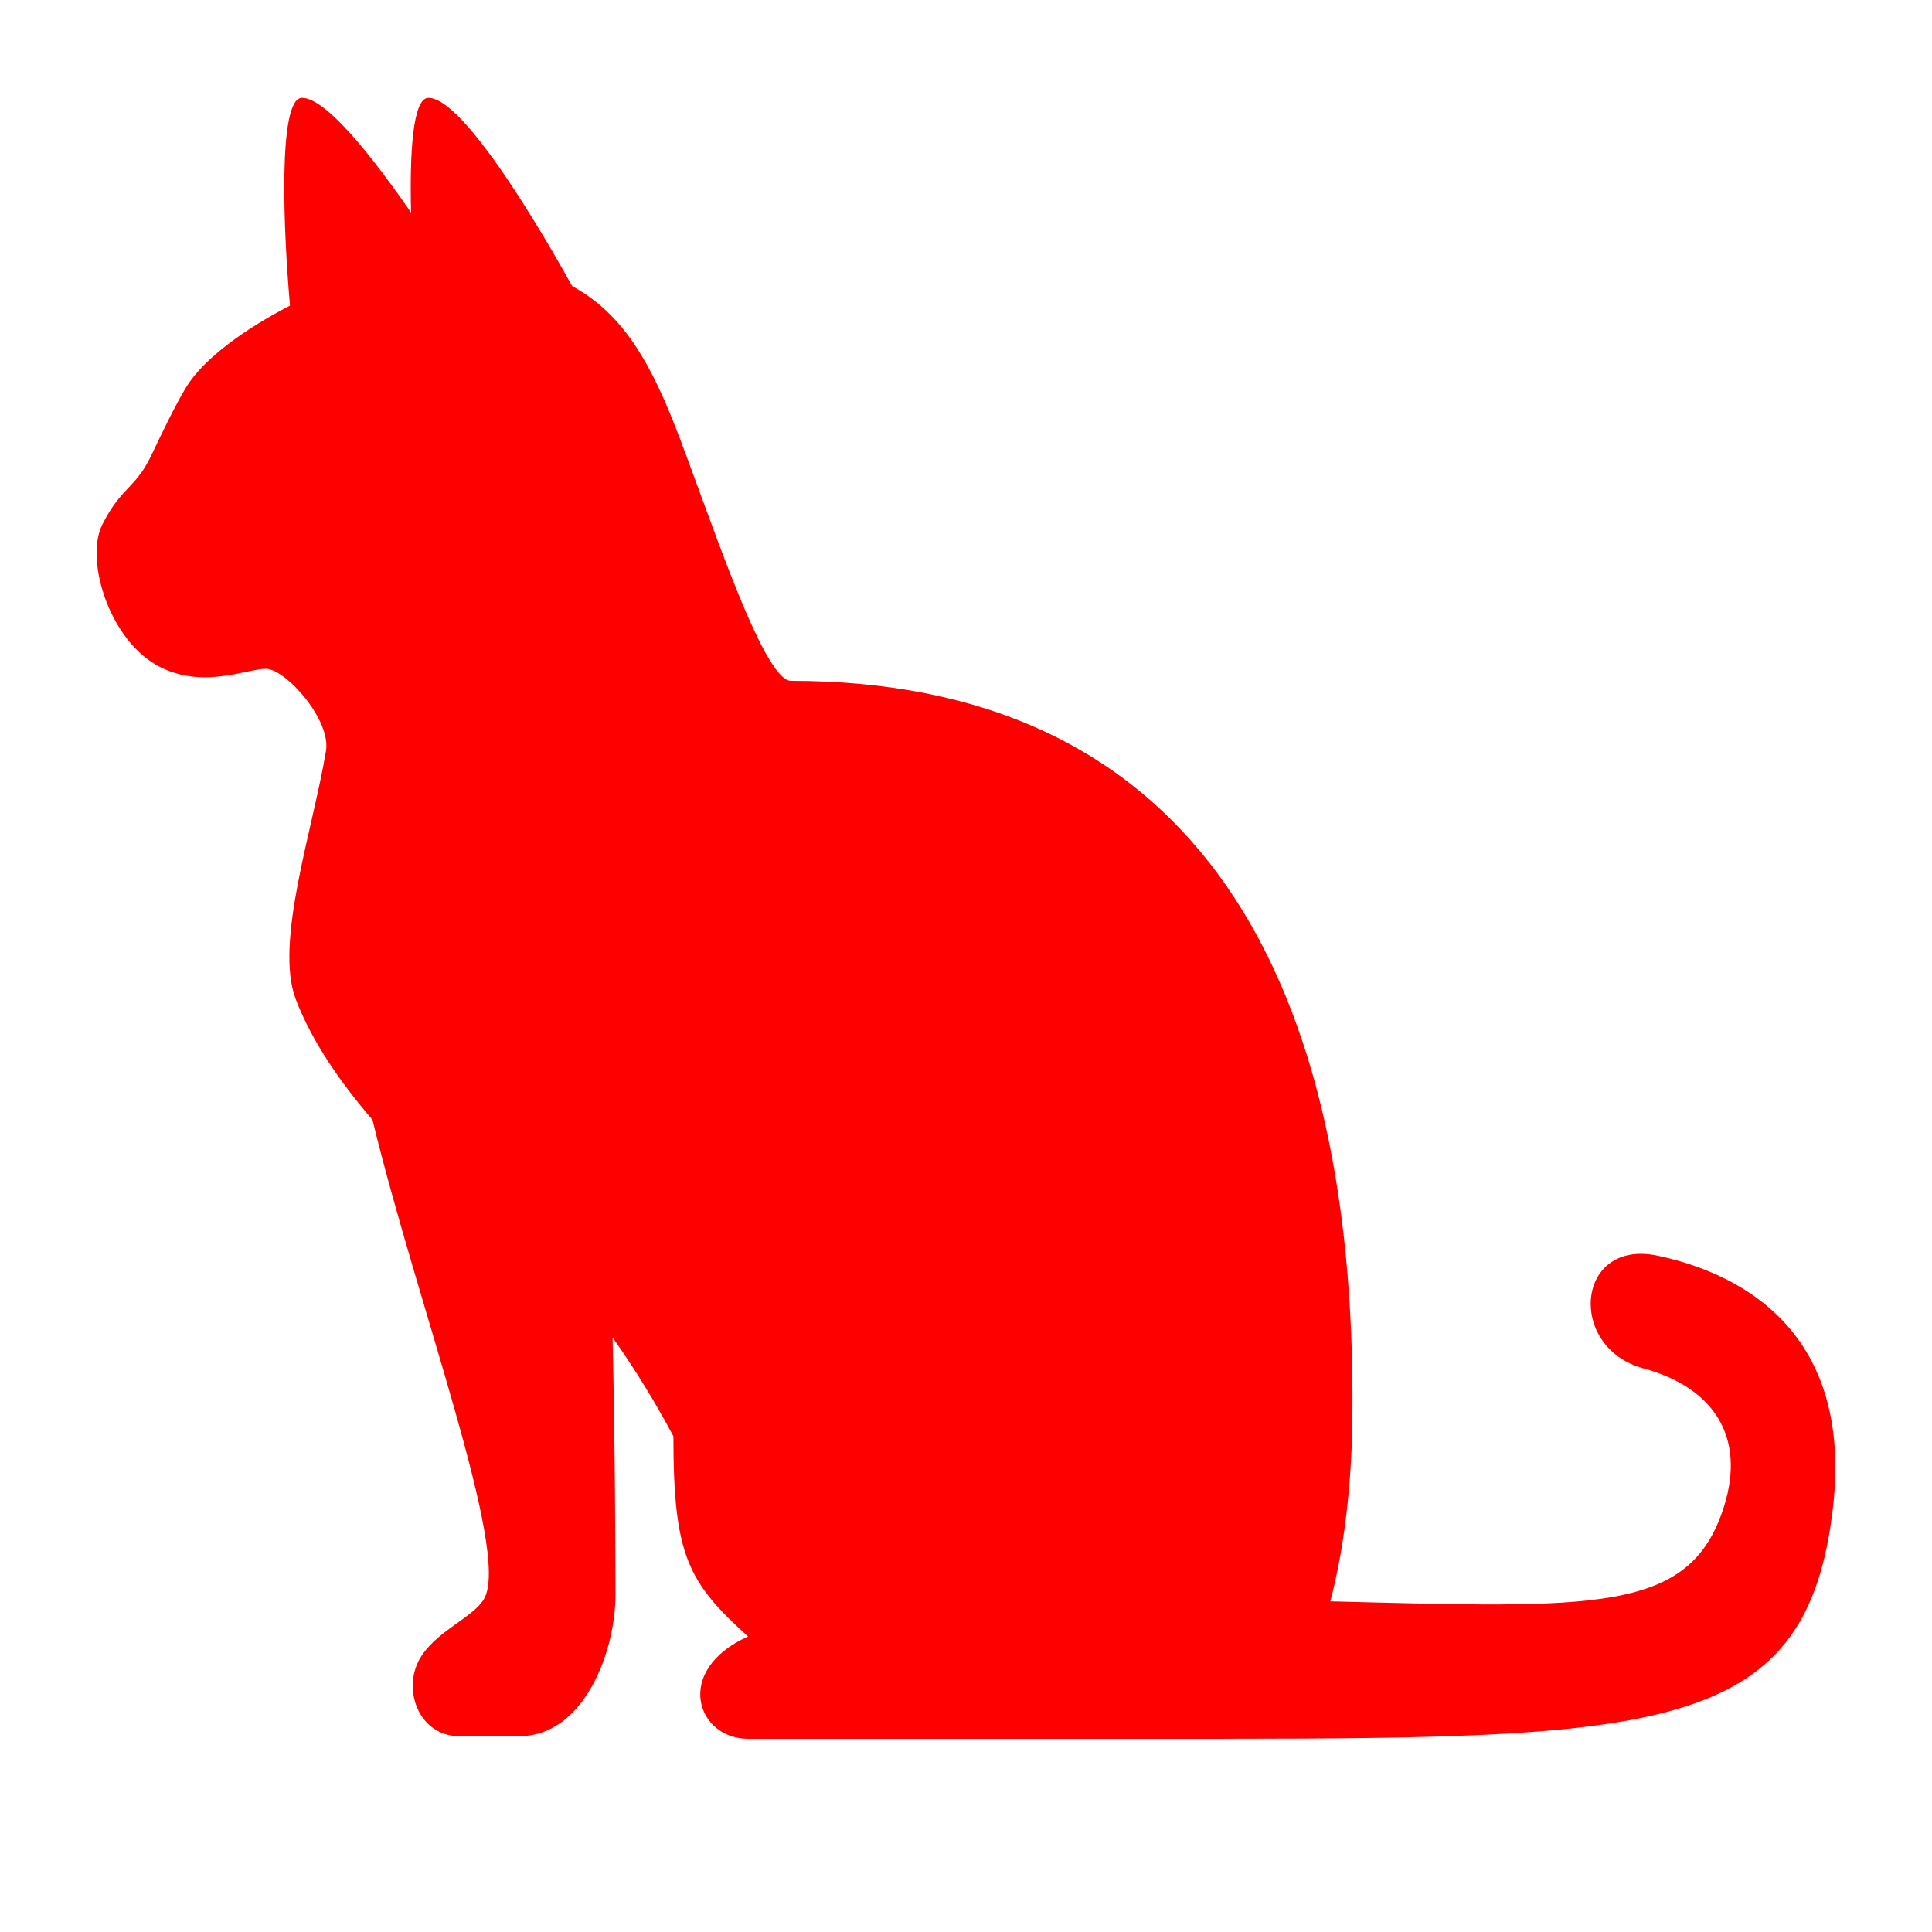<svg xmlns="http://www.w3.org/2000/svg" xmlns:xlink="http://www.w3.org/1999/xlink" version="1.1" id="Shape_5_2_" x="0px" y="0px" width="25px" height="25px" viewBox="0 0 40 40" enable-background="new 0 0 40 40" xml:space="preserve">
<g>
	<g>
		<path d="M34.32,25.998c-1.701-0.358-1.88,1.905-0.294,2.333c1.455,0.396,2.125,1.419,1.665,2.868    c-0.702,2.213-2.65,2.093-8.148,1.955c0.282-1.077,0.441-2.38,0.457-3.778c0.105-9.651-3.612-15.28-11.624-15.28    c-0.599,0-1.763-3.677-2.431-5.354c-0.545-1.37-1.119-2.284-2.098-2.818c-0.546-0.983-2.229-3.898-2.977-3.898    c-0.327,0-0.39,1.156-0.359,2.376C7.748,3.297,6.76,2.026,6.252,2.026c-0.51,0-0.379,2.823-0.248,4.301    C5.078,6.809,4.226,7.411,3.855,8.016c-0.219,0.356-0.542,1.03-0.712,1.39c-0.34,0.723-0.623,0.656-1.025,1.455    c-0.37,0.734,0.155,2.441,1.216,2.959c0.9,0.439,1.771,0.027,2.173,0.027s1.352,1.052,1.242,1.703    c-0.277,1.651-1.069,3.97-0.626,5.136c0.343,0.905,0.971,1.78,1.589,2.498c0.935,3.857,2.855,8.928,2.315,9.909    c-0.213,0.383-0.925,0.639-1.289,1.173c-0.445,0.652-0.09,1.68,0.772,1.68h1.241c1.342,0,1.997-1.758,1.992-2.946    c-0.004-0.973-0.005-2.811-0.06-5.309c0.452,0.638,0.877,1.329,1.259,2.045c0,2.472,0.299,3.018,1.545,4.146    c-1.554,0.699-1.061,2.118,0,2.118h9.862c0.002,0,0.004-0.001,0.006-0.001c9.174-0.006,12.073-0.175,12.596-4.8    C38.357,27.606,36.097,26.374,34.32,25.998z" style="fill: rgb(255, 0, 0);"></path>
	</g>
</g>
</svg>